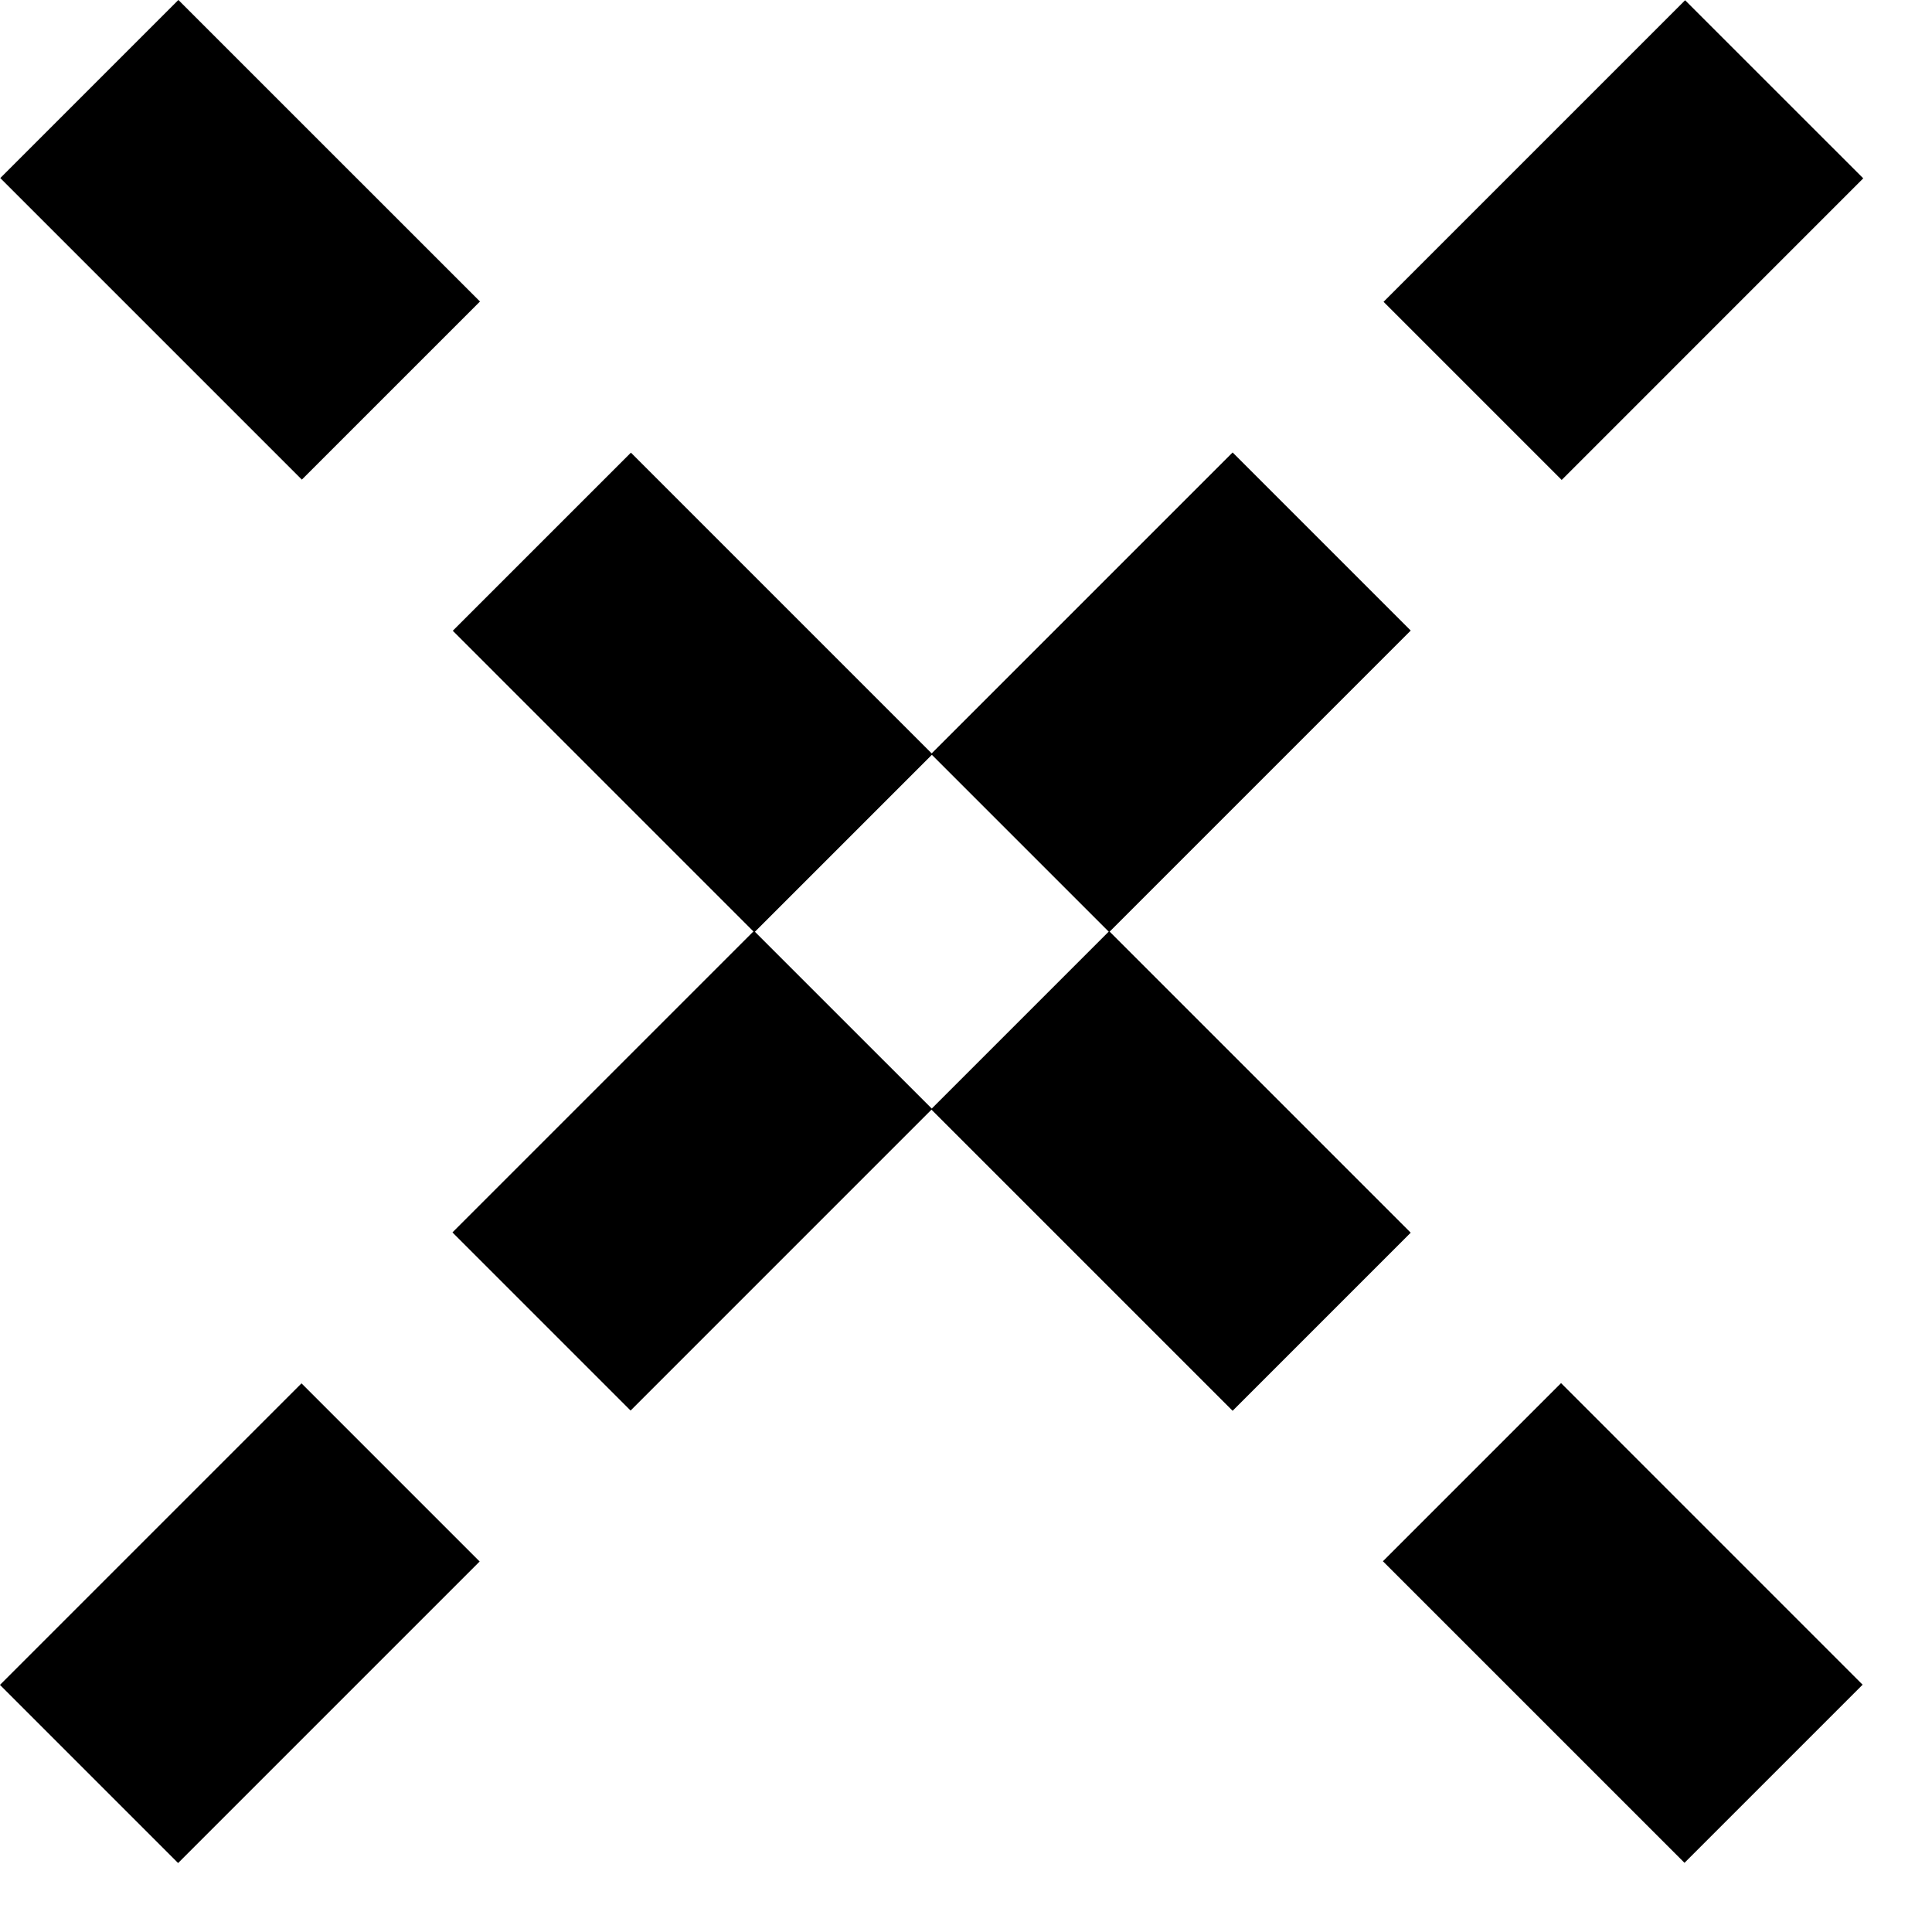 <svg width="48" height="48" viewBox="0 0 48 48" fill="none" xmlns="http://www.w3.org/2000/svg">
<g id="icon">
<g id="Group">
<g id="Vector">
<path d="M41.866 0.007L34.375 7.498L38.8 11.923L46.291 4.431L41.866 0.007Z" fill="black"/>
<path d="M41.866 0.007L34.375 7.498L38.8 11.923L46.291 4.431L41.866 0.007Z" fill="black" fill-opacity="0.2"/>
</g>
<g id="Vector_2">
<path d="M30.624 11.242L23.133 18.733L27.557 23.157L35.048 15.666L30.624 11.242Z" fill="black"/>
<path d="M30.624 11.242L23.133 18.733L27.557 23.157L35.048 15.666L30.624 11.242Z" fill="black" fill-opacity="0.2"/>
</g>
<g id="Vector_3">
<path d="M18.733 23.128L11.242 30.619L15.667 35.044L23.158 27.552L18.733 23.128Z" fill="black"/>
<path d="M18.733 23.128L11.242 30.619L15.667 35.044L23.158 27.552L18.733 23.128Z" fill="black" fill-opacity="0.2"/>
</g>
<g id="Vector_4">
<path d="M7.491 34.37L0 41.861L4.425 46.286L11.916 38.795L7.491 34.37Z" fill="black"/>
<path d="M7.491 34.37L0 41.861L4.425 46.286L11.916 38.795L7.491 34.37Z" fill="black" fill-opacity="0.2"/>
</g>
<g id="Vector_5">
<path d="M38.784 34.364L34.359 38.789L41.851 46.28L46.275 41.856L38.784 34.364Z" fill="black"/>
<path d="M38.784 34.364L34.359 38.789L41.851 46.28L46.275 41.856L38.784 34.364Z" fill="black" fill-opacity="0.2"/>
</g>
<g id="Vector_6">
<path d="M27.557 23.135L23.133 27.559L30.624 35.05L35.048 30.626L27.557 23.135Z" fill="black"/>
<path d="M27.557 23.135L23.133 27.559L30.624 35.05L35.048 30.626L27.557 23.135Z" fill="black" fill-opacity="0.2"/>
</g>
<g id="Vector_7">
<path d="M15.675 11.247L11.25 15.671L18.741 23.163L23.166 18.738L15.675 11.247Z" fill="black"/>
<path d="M15.675 11.247L11.25 15.671L18.741 23.163L23.166 18.738L15.675 11.247Z" fill="black" fill-opacity="0.2"/>
</g>
<g id="Vector_8">
<path d="M4.432 -0L0.008 4.424L7.499 11.915L11.924 7.491L4.432 -0Z" fill="black"/>
<path d="M4.432 -0L0.008 4.424L7.499 11.915L11.924 7.491L4.432 -0Z" fill="black" fill-opacity="0.2"/>
</g>
</g>
</g>
</svg>
